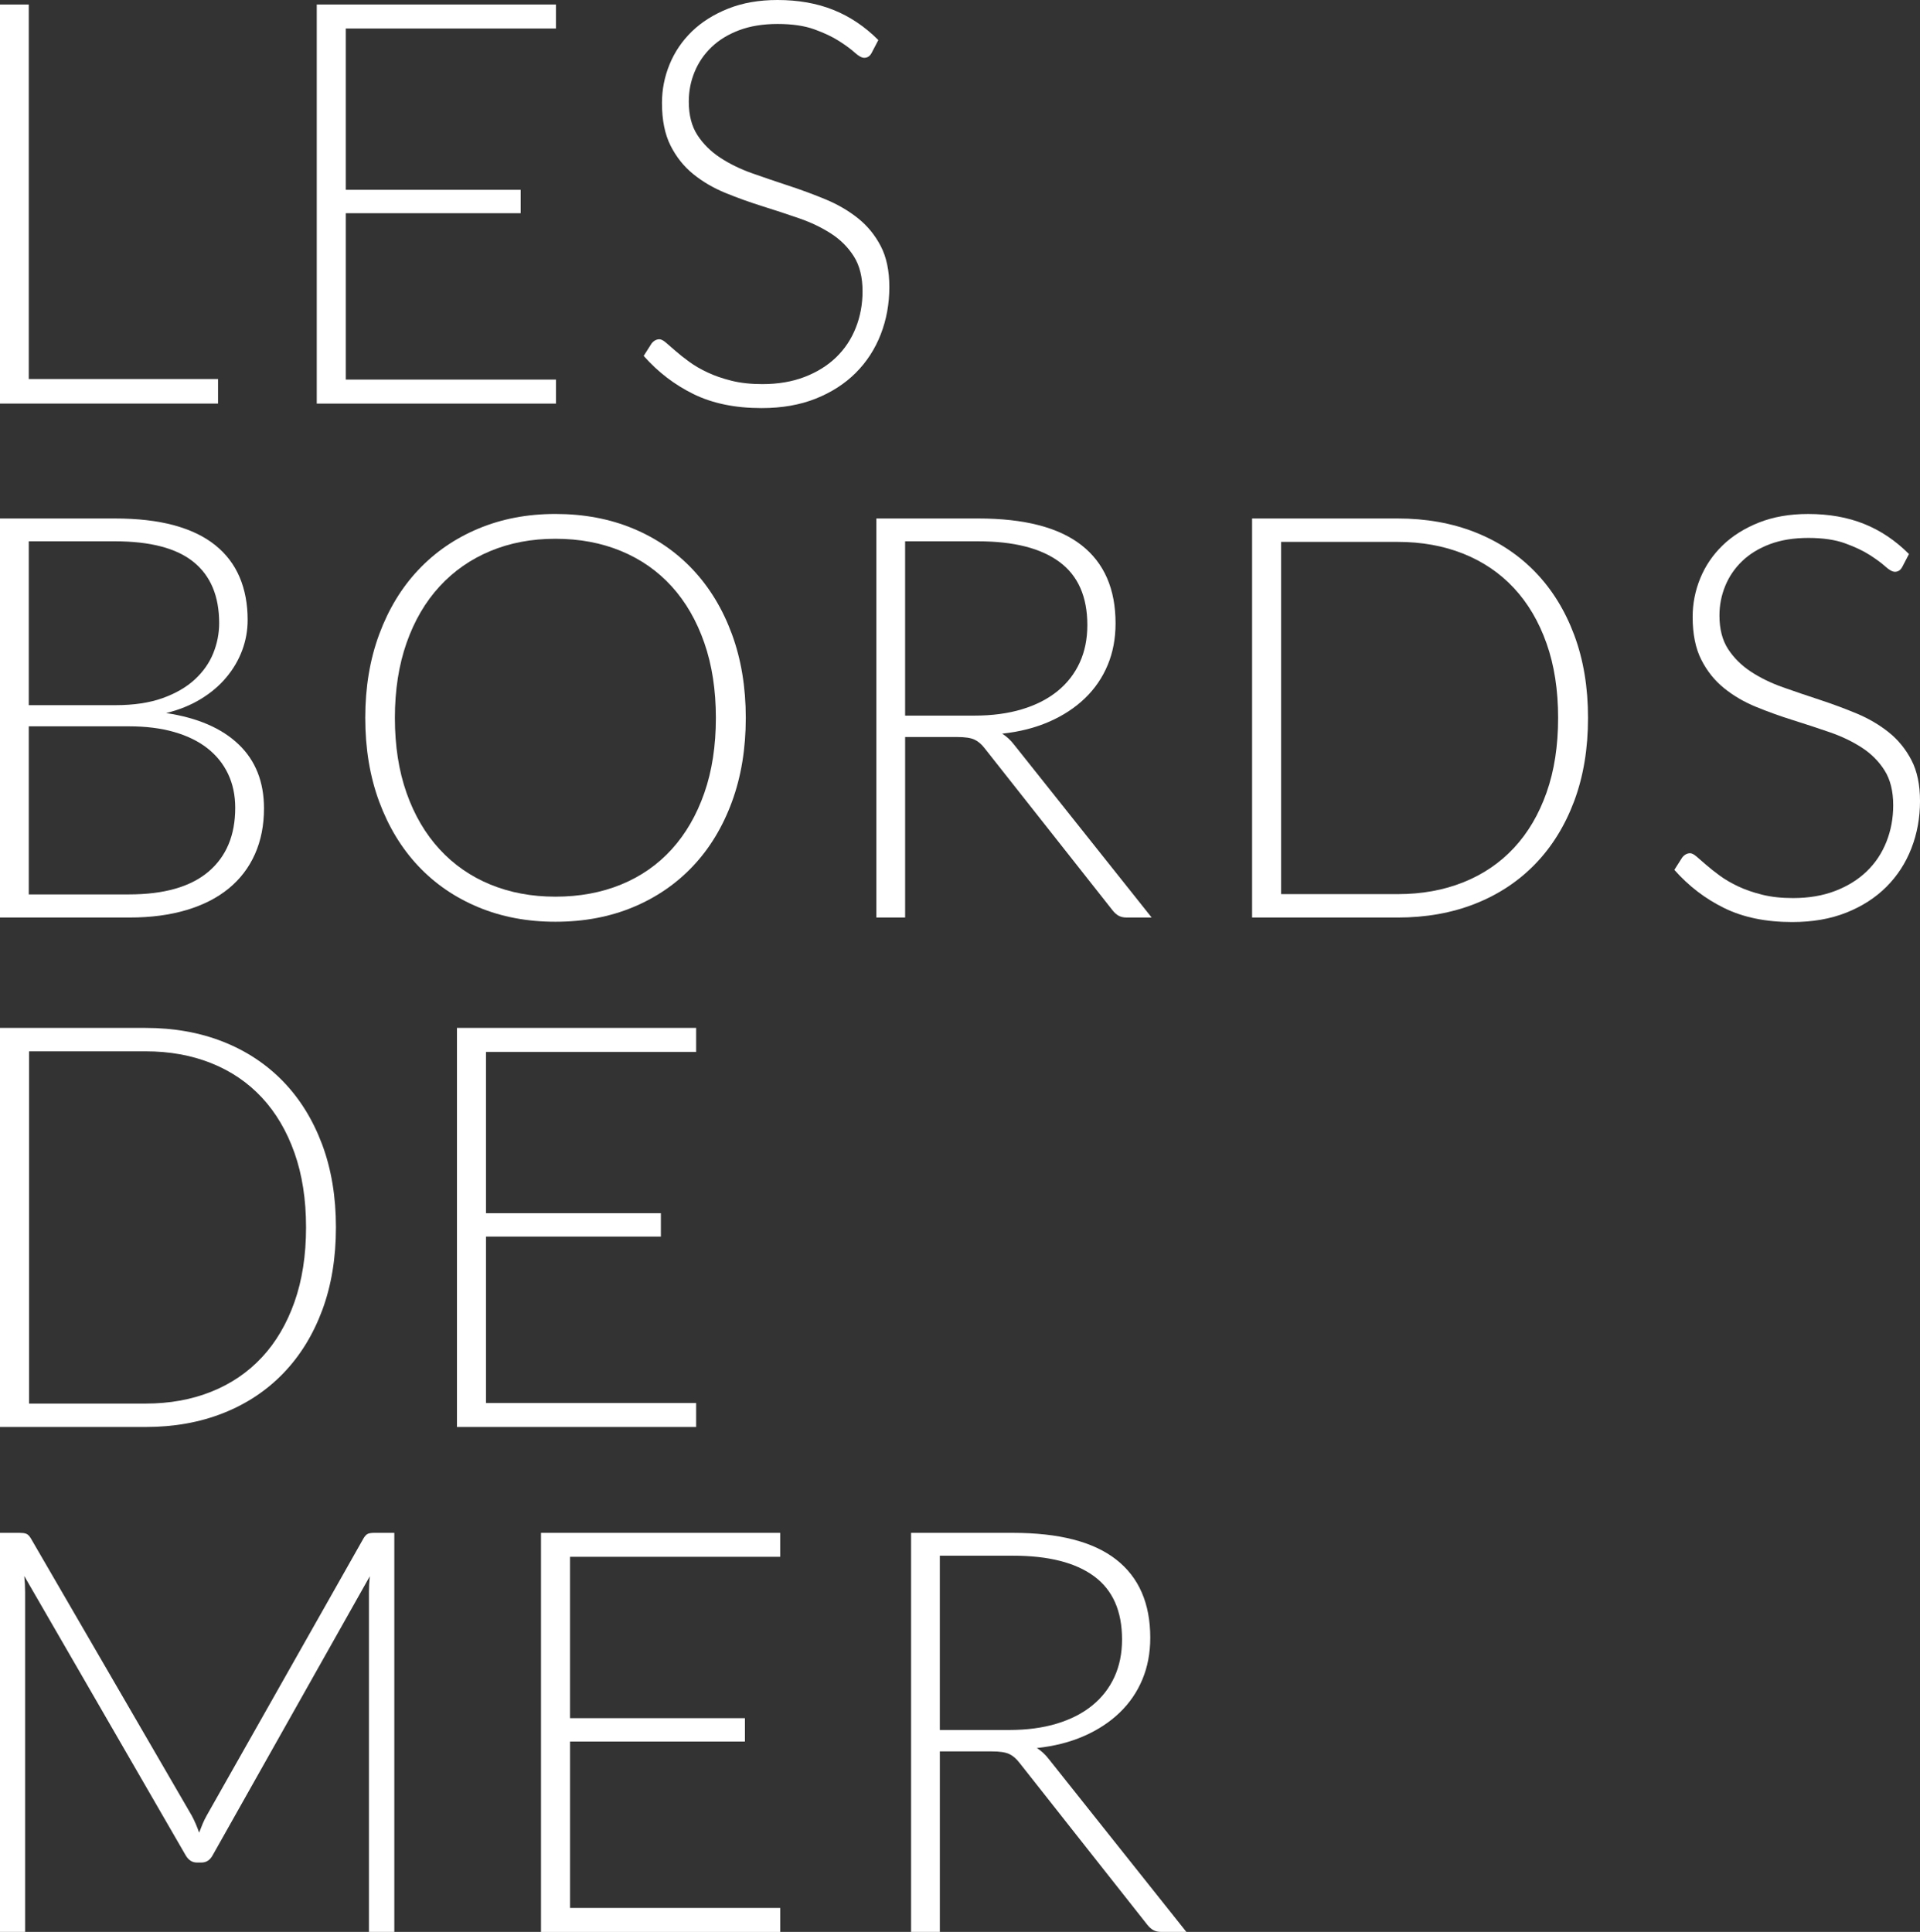 <?xml version="1.0" encoding="utf-8"?>
<!-- Generator: Adobe Illustrator 25.2.0, SVG Export Plug-In . SVG Version: 6.00 Build 0)  -->
<svg version="1.1" id="Layer_1" xmlns="http://www.w3.org/2000/svg" xmlns:xlink="http://www.w3.org/1999/xlink" x="0px" y="0px"
	 viewBox="0 0 139.422 140.308" style="enable-background:new 0 0 139.422 140.308;" xml:space="preserve">
<rect x="0" y="0" width="139.422" height="140.308" fill="#333333" stroke="none"/>
<style type="text/css">
	.st0{fill:#FFFFFF;}
</style>
<g>
	<g>
		<path class="st0" d="M2.089,27.528h13.744v1.782H0V0.328h2.089V27.528z"/>
		<path class="st0" d="M40.37,0.328v1.741h-15.26v11.716H37.81v1.7H25.111v12.085h15.26v1.741H23.001V0.328H40.37z"/>
		<path class="st0" d="M63.289,3.851c-0.123,0.232-0.301,0.348-0.533,0.348c-0.178,0-0.408-0.126-0.688-0.379
			c-0.281-0.253-0.661-0.533-1.14-0.84s-1.079-0.59-1.798-0.85c-0.719-0.259-1.606-0.389-2.661-0.389
			c-1.055,0-1.983,0.15-2.785,0.45c-0.802,0.301-1.473,0.711-2.014,1.229c-0.541,0.519-0.952,1.12-1.232,1.802
			c-0.281,0.683-0.422,1.4-0.422,2.151c0,0.983,0.209,1.796,0.626,2.437c0.417,0.642,0.967,1.188,1.651,1.639
			c0.684,0.45,1.46,0.83,2.328,1.137c0.868,0.307,1.76,0.611,2.677,0.911c0.916,0.301,1.808,0.632,2.677,0.993
			c0.868,0.362,1.644,0.816,2.328,1.362c0.684,0.546,1.234,1.219,1.651,2.018c0.417,0.799,0.626,1.792,0.626,2.98
			c0,1.215-0.208,2.359-0.624,3.431c-0.417,1.072-1.021,2.004-1.813,2.796c-0.792,0.792-1.761,1.417-2.908,1.875
			c-1.147,0.457-2.458,0.686-3.933,0.686c-1.912,0-3.557-0.338-4.936-1.014c-1.379-0.676-2.588-1.601-3.625-2.776l0.573-0.901
			c0.164-0.205,0.355-0.307,0.573-0.307c0.123,0,0.28,0.082,0.472,0.246c0.191,0.164,0.424,0.365,0.697,0.604
			c0.273,0.239,0.602,0.498,0.984,0.779c0.383,0.28,0.827,0.539,1.333,0.778c0.505,0.239,1.087,0.44,1.743,0.604
			c0.657,0.164,1.402,0.246,2.236,0.246c1.149,0,2.175-0.174,3.077-0.522s1.665-0.823,2.287-1.424c0.622-0.6,1.097-1.314,1.425-2.14
			c0.328-0.826,0.493-1.71,0.493-2.653c0-1.024-0.209-1.867-0.626-2.529c-0.417-0.663-0.968-1.215-1.652-1.659
			c-0.684-0.443-1.459-0.816-2.328-1.116c-0.868-0.3-1.761-0.594-2.677-0.881c-0.916-0.287-1.808-0.607-2.677-0.963
			c-0.868-0.355-1.644-0.809-2.328-1.362c-0.684-0.553-1.235-1.242-1.652-2.069c-0.417-0.826-0.625-1.86-0.625-3.103
			c0-0.969,0.184-1.905,0.554-2.806s0.909-1.696,1.62-2.386c0.711-0.69,1.59-1.242,2.636-1.659C53.927,0.208,55.119,0,56.46,0
			c1.504,0,2.854,0.239,4.051,0.717c1.196,0.478,2.286,1.208,3.27,2.192L63.289,3.851z"/>
	</g>
	<g>
		<path class="st0" d="M0,66.637V37.655h8.336c1.652,0,3.083,0.164,4.291,0.491c1.208,0.328,2.208,0.809,3,1.444
			c0.792,0.635,1.383,1.41,1.772,2.325c0.389,0.915,0.584,1.953,0.584,3.113c0,0.765-0.134,1.502-0.4,2.212
			c-0.266,0.71-0.652,1.366-1.157,1.966c-0.505,0.602-1.123,1.123-1.854,1.567c-0.731,0.444-1.567,0.782-2.509,1.014
			c2.28,0.341,4.035,1.099,5.264,2.273c1.229,1.175,1.843,2.724,1.843,4.65c0,1.229-0.219,2.335-0.656,3.318
			c-0.437,0.983-1.072,1.816-1.905,2.499c-0.833,0.683-1.857,1.206-3.072,1.567c-1.215,0.362-2.595,0.543-4.137,0.543H0z
			 M2.089,51.214h6.288c1.338,0,2.481-0.171,3.431-0.512s1.727-0.792,2.335-1.352c0.607-0.56,1.055-1.195,1.342-1.905
			c0.287-0.709,0.43-1.44,0.43-2.191c0-1.953-0.618-3.431-1.853-4.435c-1.236-1.004-3.144-1.506-5.725-1.506H2.089V51.214z
			 M2.089,52.75v12.208H9.36c2.554,0,4.478-0.55,5.776-1.649c1.297-1.099,1.945-2.645,1.945-4.639c0-0.915-0.174-1.737-0.522-2.468
			s-0.85-1.352-1.506-1.864c-0.656-0.512-1.461-0.904-2.417-1.178c-0.956-0.273-2.042-0.409-3.257-0.409H2.089z"/>
		<path class="st0" d="M54.155,52.136c0,2.239-0.335,4.27-1.004,6.093s-1.611,3.38-2.827,4.67s-2.67,2.287-4.362,2.99
			c-1.693,0.704-3.571,1.055-5.633,1.055c-2.035,0-3.899-0.351-5.591-1.055c-1.693-0.703-3.148-1.7-4.363-2.99
			c-1.215-1.291-2.161-2.847-2.837-4.67c-0.676-1.823-1.014-3.854-1.014-6.093c0-2.226,0.338-4.25,1.014-6.073
			c0.676-1.823,1.621-3.38,2.837-4.67c1.215-1.291,2.67-2.291,4.363-3.001c1.693-0.709,3.557-1.065,5.591-1.065
			c2.062,0,3.94,0.352,5.633,1.055c1.693,0.703,3.147,1.703,4.362,3c1.215,1.298,2.158,2.857,2.827,4.68
			C53.82,47.885,54.155,49.91,54.155,52.136z M51.984,52.136c0-2.021-0.28-3.837-0.84-5.448c-0.561-1.611-1.349-2.977-2.366-4.097
			c-1.017-1.119-2.243-1.977-3.677-2.571c-1.434-0.594-3.024-0.891-4.772-0.891c-1.72,0-3.294,0.297-4.721,0.891
			c-1.427,0.594-2.656,1.451-3.687,2.571c-1.031,1.12-1.83,2.486-2.396,4.097c-0.566,1.611-0.85,3.428-0.85,5.448
			c0,2.035,0.283,3.854,0.85,5.458c0.566,1.605,1.366,2.967,2.396,4.086c1.031,1.12,2.26,1.974,3.687,2.561
			c1.427,0.587,3.001,0.881,4.721,0.881c1.748,0,3.339-0.294,4.772-0.881c1.434-0.587,2.66-1.441,3.677-2.561
			c1.017-1.119,1.805-2.481,2.366-4.086C51.704,55.99,51.984,54.17,51.984,52.136z"/>
		<path class="st0" d="M65.727,53.528v13.109h-2.089V37.655h7.394c3.346,0,5.845,0.645,7.497,1.936
			c1.652,1.29,2.478,3.185,2.478,5.683c0,1.106-0.192,2.117-0.574,3.031c-0.382,0.915-0.932,1.717-1.649,2.407
			c-0.717,0.69-1.58,1.257-2.591,1.7c-1.01,0.444-2.151,0.735-3.42,0.871c0.328,0.205,0.621,0.478,0.881,0.819l9.975,12.535h-1.823
			c-0.219,0-0.406-0.041-0.563-0.123c-0.157-0.082-0.311-0.218-0.461-0.409l-9.278-11.757c-0.232-0.3-0.481-0.512-0.748-0.635
			c-0.266-0.123-0.68-0.185-1.24-0.185H65.727z M65.727,51.972h5.038c1.284,0,2.434-0.154,3.451-0.461
			c1.017-0.307,1.877-0.748,2.581-1.321c0.703-0.573,1.239-1.263,1.608-2.069c0.369-0.806,0.553-1.713,0.553-2.724
			c0-2.062-0.675-3.591-2.028-4.588c-1.352-0.997-3.318-1.495-5.899-1.495h-5.305V51.972z"/>
		<path class="st0" d="M115.315,52.136c0,2.239-0.335,4.253-1.003,6.042c-0.67,1.789-1.612,3.311-2.827,4.568
			c-1.215,1.257-2.67,2.219-4.363,2.888c-1.693,0.67-3.571,1.004-5.632,1.004H90.921V37.655h10.569c2.062,0,3.939,0.334,5.632,1.003
			c1.693,0.67,3.147,1.632,4.363,2.888c1.215,1.257,2.157,2.779,2.827,4.568C114.98,47.903,115.315,49.91,115.315,52.136z
			 M113.144,52.136c0-2.021-0.28-3.824-0.84-5.407c-0.56-1.584-1.349-2.922-2.365-4.015c-1.018-1.092-2.243-1.926-3.677-2.499
			c-1.434-0.573-3.024-0.86-4.772-0.86H93.03v25.583h8.459c1.748,0,3.339-0.287,4.772-0.861c1.434-0.573,2.659-1.406,3.677-2.498
			c1.017-1.092,1.805-2.43,2.365-4.015C112.864,55.98,113.144,54.17,113.144,52.136z"/>
		<path class="st0" d="M138.132,41.178c-0.123,0.232-0.301,0.348-0.533,0.348c-0.178,0-0.408-0.126-0.688-0.379
			c-0.281-0.253-0.661-0.533-1.14-0.84s-1.079-0.59-1.798-0.85c-0.719-0.259-1.606-0.389-2.661-0.389
			c-1.055,0-1.983,0.15-2.785,0.45c-0.802,0.301-1.473,0.711-2.014,1.229c-0.541,0.52-0.952,1.12-1.232,1.802
			c-0.281,0.683-0.422,1.4-0.422,2.151c0,0.983,0.209,1.796,0.626,2.437c0.417,0.642,0.967,1.188,1.651,1.639
			c0.684,0.45,1.46,0.83,2.328,1.137c0.868,0.307,1.76,0.611,2.677,0.911c0.916,0.301,1.808,0.632,2.677,0.993
			c0.868,0.362,1.644,0.816,2.328,1.362c0.684,0.546,1.234,1.219,1.651,2.018c0.417,0.799,0.626,1.792,0.626,2.98
			c0,1.215-0.208,2.359-0.624,3.431c-0.417,1.072-1.021,2.004-1.813,2.796c-0.792,0.792-1.761,1.417-2.908,1.875
			c-1.147,0.457-2.458,0.686-3.933,0.686c-1.912,0-3.557-0.338-4.936-1.014c-1.379-0.676-2.588-1.601-3.625-2.776l0.573-0.901
			c0.164-0.205,0.355-0.307,0.573-0.307c0.123,0,0.28,0.082,0.472,0.246c0.191,0.164,0.424,0.365,0.697,0.604
			c0.273,0.239,0.602,0.498,0.984,0.779c0.383,0.28,0.827,0.539,1.333,0.778c0.505,0.239,1.087,0.44,1.743,0.604
			c0.657,0.164,1.402,0.246,2.236,0.246c1.149,0,2.175-0.174,3.077-0.522c0.902-0.348,1.665-0.823,2.287-1.424
			c0.622-0.6,1.097-1.314,1.425-2.14s0.493-1.71,0.493-2.653c0-1.024-0.209-1.867-0.626-2.529c-0.417-0.663-0.968-1.215-1.652-1.659
			c-0.684-0.443-1.459-0.816-2.328-1.116c-0.868-0.3-1.761-0.594-2.677-0.881c-0.916-0.287-1.808-0.607-2.677-0.963
			c-0.868-0.355-1.644-0.809-2.328-1.362c-0.684-0.553-1.235-1.242-1.652-2.069c-0.417-0.826-0.625-1.86-0.625-3.103
			c0-0.969,0.184-1.905,0.554-2.806c0.369-0.901,0.909-1.696,1.62-2.386c0.711-0.69,1.59-1.242,2.636-1.659
			c1.046-0.416,2.239-0.624,3.579-0.624c1.504,0,2.854,0.239,4.051,0.717c1.196,0.478,2.286,1.208,3.27,2.192L138.132,41.178z"/>
	</g>
	<g>
		<path class="st0" d="M24.394,89.135c0,2.239-0.335,4.253-1.003,6.042c-0.67,1.789-1.612,3.311-2.827,4.568
			c-1.215,1.257-2.67,2.219-4.363,2.888c-1.693,0.67-3.571,1.004-5.632,1.004H0V74.654h10.569c2.062,0,3.939,0.334,5.632,1.003
			c1.693,0.67,3.147,1.632,4.363,2.888c1.215,1.257,2.157,2.779,2.827,4.568C24.059,84.902,24.394,86.91,24.394,89.135z
			 M22.224,89.135c0-2.021-0.28-3.824-0.84-5.407c-0.56-1.584-1.349-2.922-2.365-4.015c-1.018-1.092-2.243-1.926-3.677-2.499
			c-1.434-0.573-3.024-0.86-4.772-0.86H2.11v25.583h8.459c1.748,0,3.339-0.287,4.772-0.861c1.434-0.573,2.659-1.406,3.677-2.498
			c1.017-1.092,1.805-2.43,2.365-4.015C21.943,92.979,22.224,91.17,22.224,89.135z"/>
		<path class="st0" d="M50.551,74.654v1.741h-15.26v11.716H47.99v1.7H35.291v12.085h15.26v1.741H33.182V74.654H50.551z"/>
	</g>
	<g>
		<path class="st0" d="M14.46,133.099c0.082-0.218,0.167-0.433,0.256-0.646c0.089-0.211,0.188-0.413,0.297-0.604l11.389-20.134
			c0.109-0.177,0.218-0.287,0.328-0.328c0.109-0.041,0.259-0.061,0.45-0.061h1.454v28.982h-1.843v-24.702
			c0-0.355,0.021-0.73,0.062-1.126l-11.408,20.257c-0.192,0.355-0.464,0.533-0.819,0.533h-0.328c-0.342,0-0.614-0.178-0.82-0.533
			L1.761,114.459c0.041,0.396,0.062,0.779,0.062,1.147v24.702H0v-28.982h1.434c0.191,0,0.345,0.02,0.461,0.061
			c0.116,0.041,0.229,0.151,0.338,0.328l11.696,20.155C14.133,132.252,14.31,132.662,14.46,133.099z"/>
		<path class="st0" d="M56.654,111.326v1.741h-15.26v11.716h12.699v1.7H41.395v12.085h15.26v1.741H39.285v-28.982H56.654z"/>
		<path class="st0" d="M68.247,127.199v13.109h-2.089v-28.982h7.394c3.346,0,5.845,0.645,7.497,1.936
			c1.652,1.29,2.478,3.185,2.478,5.683c0,1.106-0.192,2.117-0.574,3.031c-0.382,0.915-0.932,1.717-1.649,2.407
			c-0.717,0.69-1.58,1.257-2.591,1.7c-1.01,0.444-2.151,0.735-3.42,0.871c0.328,0.205,0.621,0.478,0.881,0.819l9.975,12.535h-1.823
			c-0.219,0-0.406-0.041-0.563-0.123c-0.157-0.081-0.311-0.218-0.461-0.409l-9.278-11.757c-0.232-0.3-0.481-0.512-0.748-0.635
			c-0.266-0.123-0.68-0.185-1.24-0.185H68.247z M68.247,125.643h5.038c1.284,0,2.434-0.154,3.451-0.461s1.877-0.748,2.581-1.321
			c0.703-0.573,1.239-1.263,1.608-2.069s0.553-1.713,0.553-2.724c0-2.062-0.675-3.591-2.028-4.588
			c-1.352-0.997-3.318-1.495-5.899-1.495h-5.305V125.643z"/>
	</g>
</g>
</svg>
